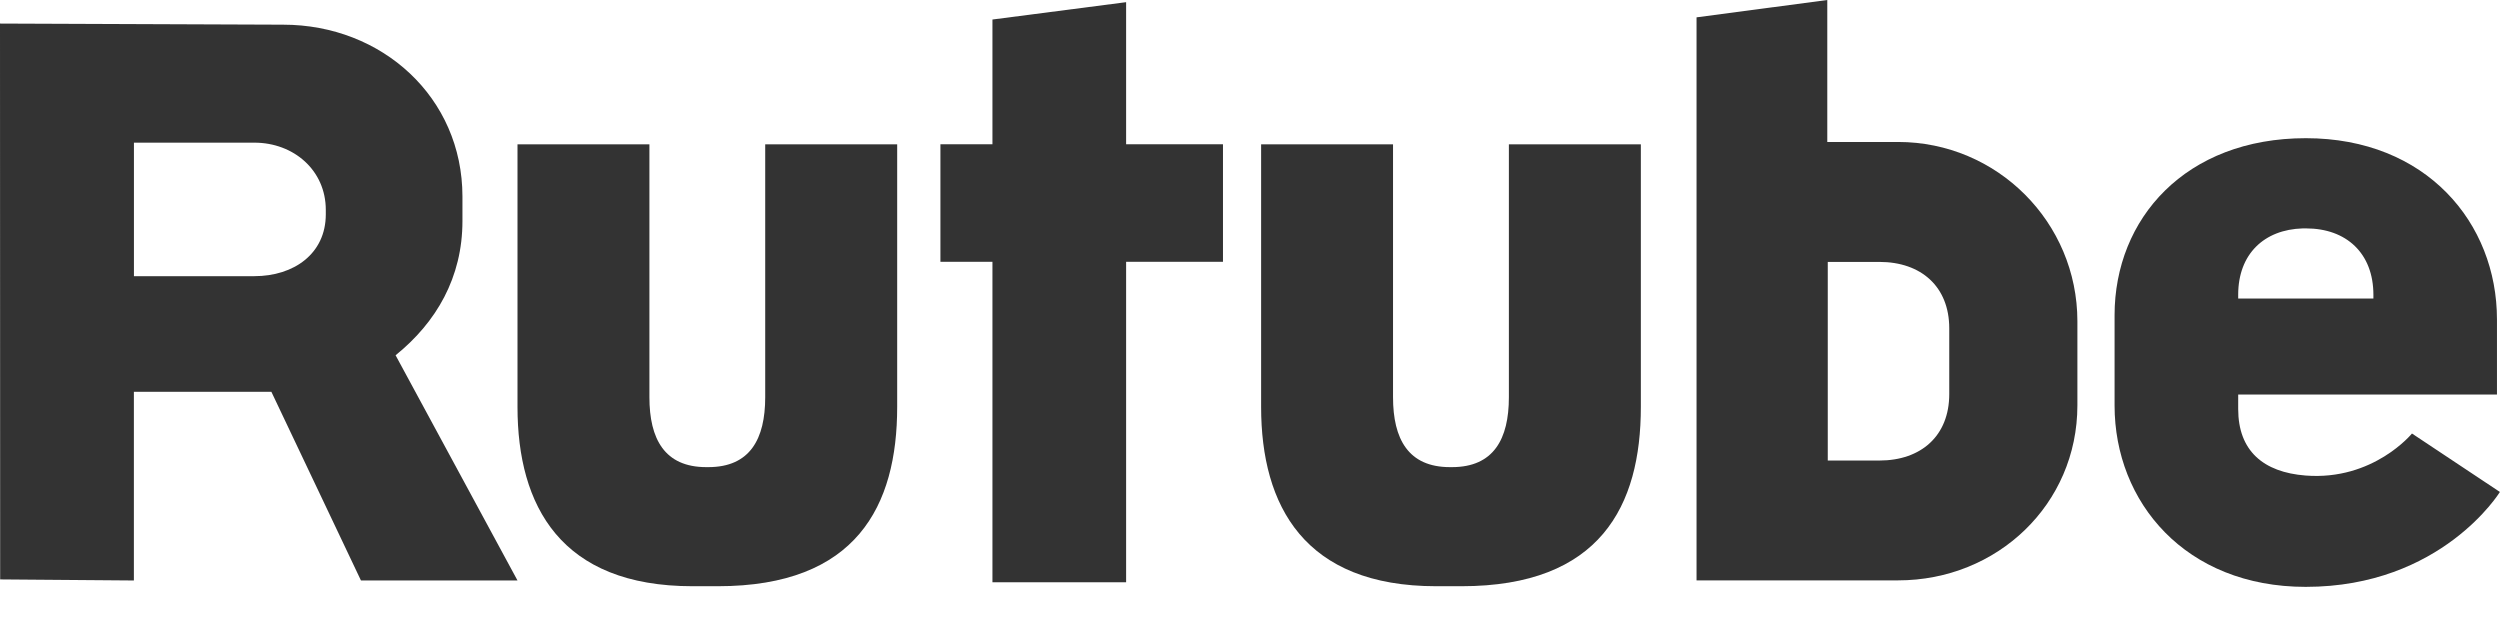 <?xml version="1.0" encoding="UTF-8"?> <svg xmlns="http://www.w3.org/2000/svg" width="47" height="12" viewBox="0 0 47 12" fill="none"> <path d="M21.171 2.712V0.041L18.658 0.367V2.712H17.68V4.922H18.658C18.658 6.558 18.658 9.704 18.658 10.946H21.171V4.922H22.992V2.712H21.171Z" fill="#333333"></path> <path d="M7.437 6.679C8.203 6.061 8.694 5.216 8.694 4.156V3.695C8.694 1.832 7.184 0.464 5.323 0.464L0 0.443L0.003 10.893L2.517 10.913V7.366H5.102L6.786 10.913H9.729L7.437 6.679ZM6.125 4.029C6.125 4.771 5.523 5.192 4.782 5.192H2.518V2.682H4.782C5.523 2.682 6.125 3.203 6.125 3.945V4.029Z" fill="#333333"></path> <path d="M35.684 2.669H34.353V0L31.895 0.326L31.895 10.911H35.684C37.546 10.911 39.055 9.482 39.055 7.62V6.04C39.055 4.178 37.546 2.669 35.684 2.669ZM36.646 7.409C36.646 8.193 36.117 8.658 35.333 8.658H34.362V4.924H35.333C36.117 4.924 36.646 5.389 36.646 6.173V7.409Z" fill="#333333"></path> <path d="M28.367 2.713V7.468C28.367 8.252 28.082 8.782 27.297 8.782H27.259C26.475 8.782 26.189 8.252 26.189 7.468V2.713H23.709V7.65C23.709 9.512 24.524 11.021 27 11.021H27.476C30.084 11.021 30.848 9.512 30.848 7.65V2.713H28.367Z" fill="#333333"></path> <path d="M14.386 2.713V7.468C14.386 8.252 14.101 8.782 13.317 8.782H13.278C12.494 8.782 12.209 8.252 12.209 7.468V2.713H9.729V7.65C9.729 9.512 10.543 11.021 13.019 11.021H13.495C16.103 11.021 16.867 9.512 16.867 7.65V2.713H14.386Z" fill="#333333"></path> <path d="M45.345 8.15C45.345 8.15 44.62 9.04 43.344 8.94C42.549 8.878 42.078 8.474 42.078 7.69V7.417H46.943V6.36V6.305V6.006C46.943 4.19 45.613 2.598 43.35 2.598C41.088 2.598 39.754 4.11 39.754 5.926V6.305V6.36V7.624C39.754 9.44 41.085 11.033 43.347 11.033C45.905 11.033 46.998 9.249 46.998 9.249L45.345 8.15ZM42.078 5.541C42.078 4.776 42.565 4.315 43.292 4.294H43.354C44.11 4.294 44.62 4.76 44.62 5.543V5.613H42.078V5.541Z" fill="#333333"></path> </svg> 